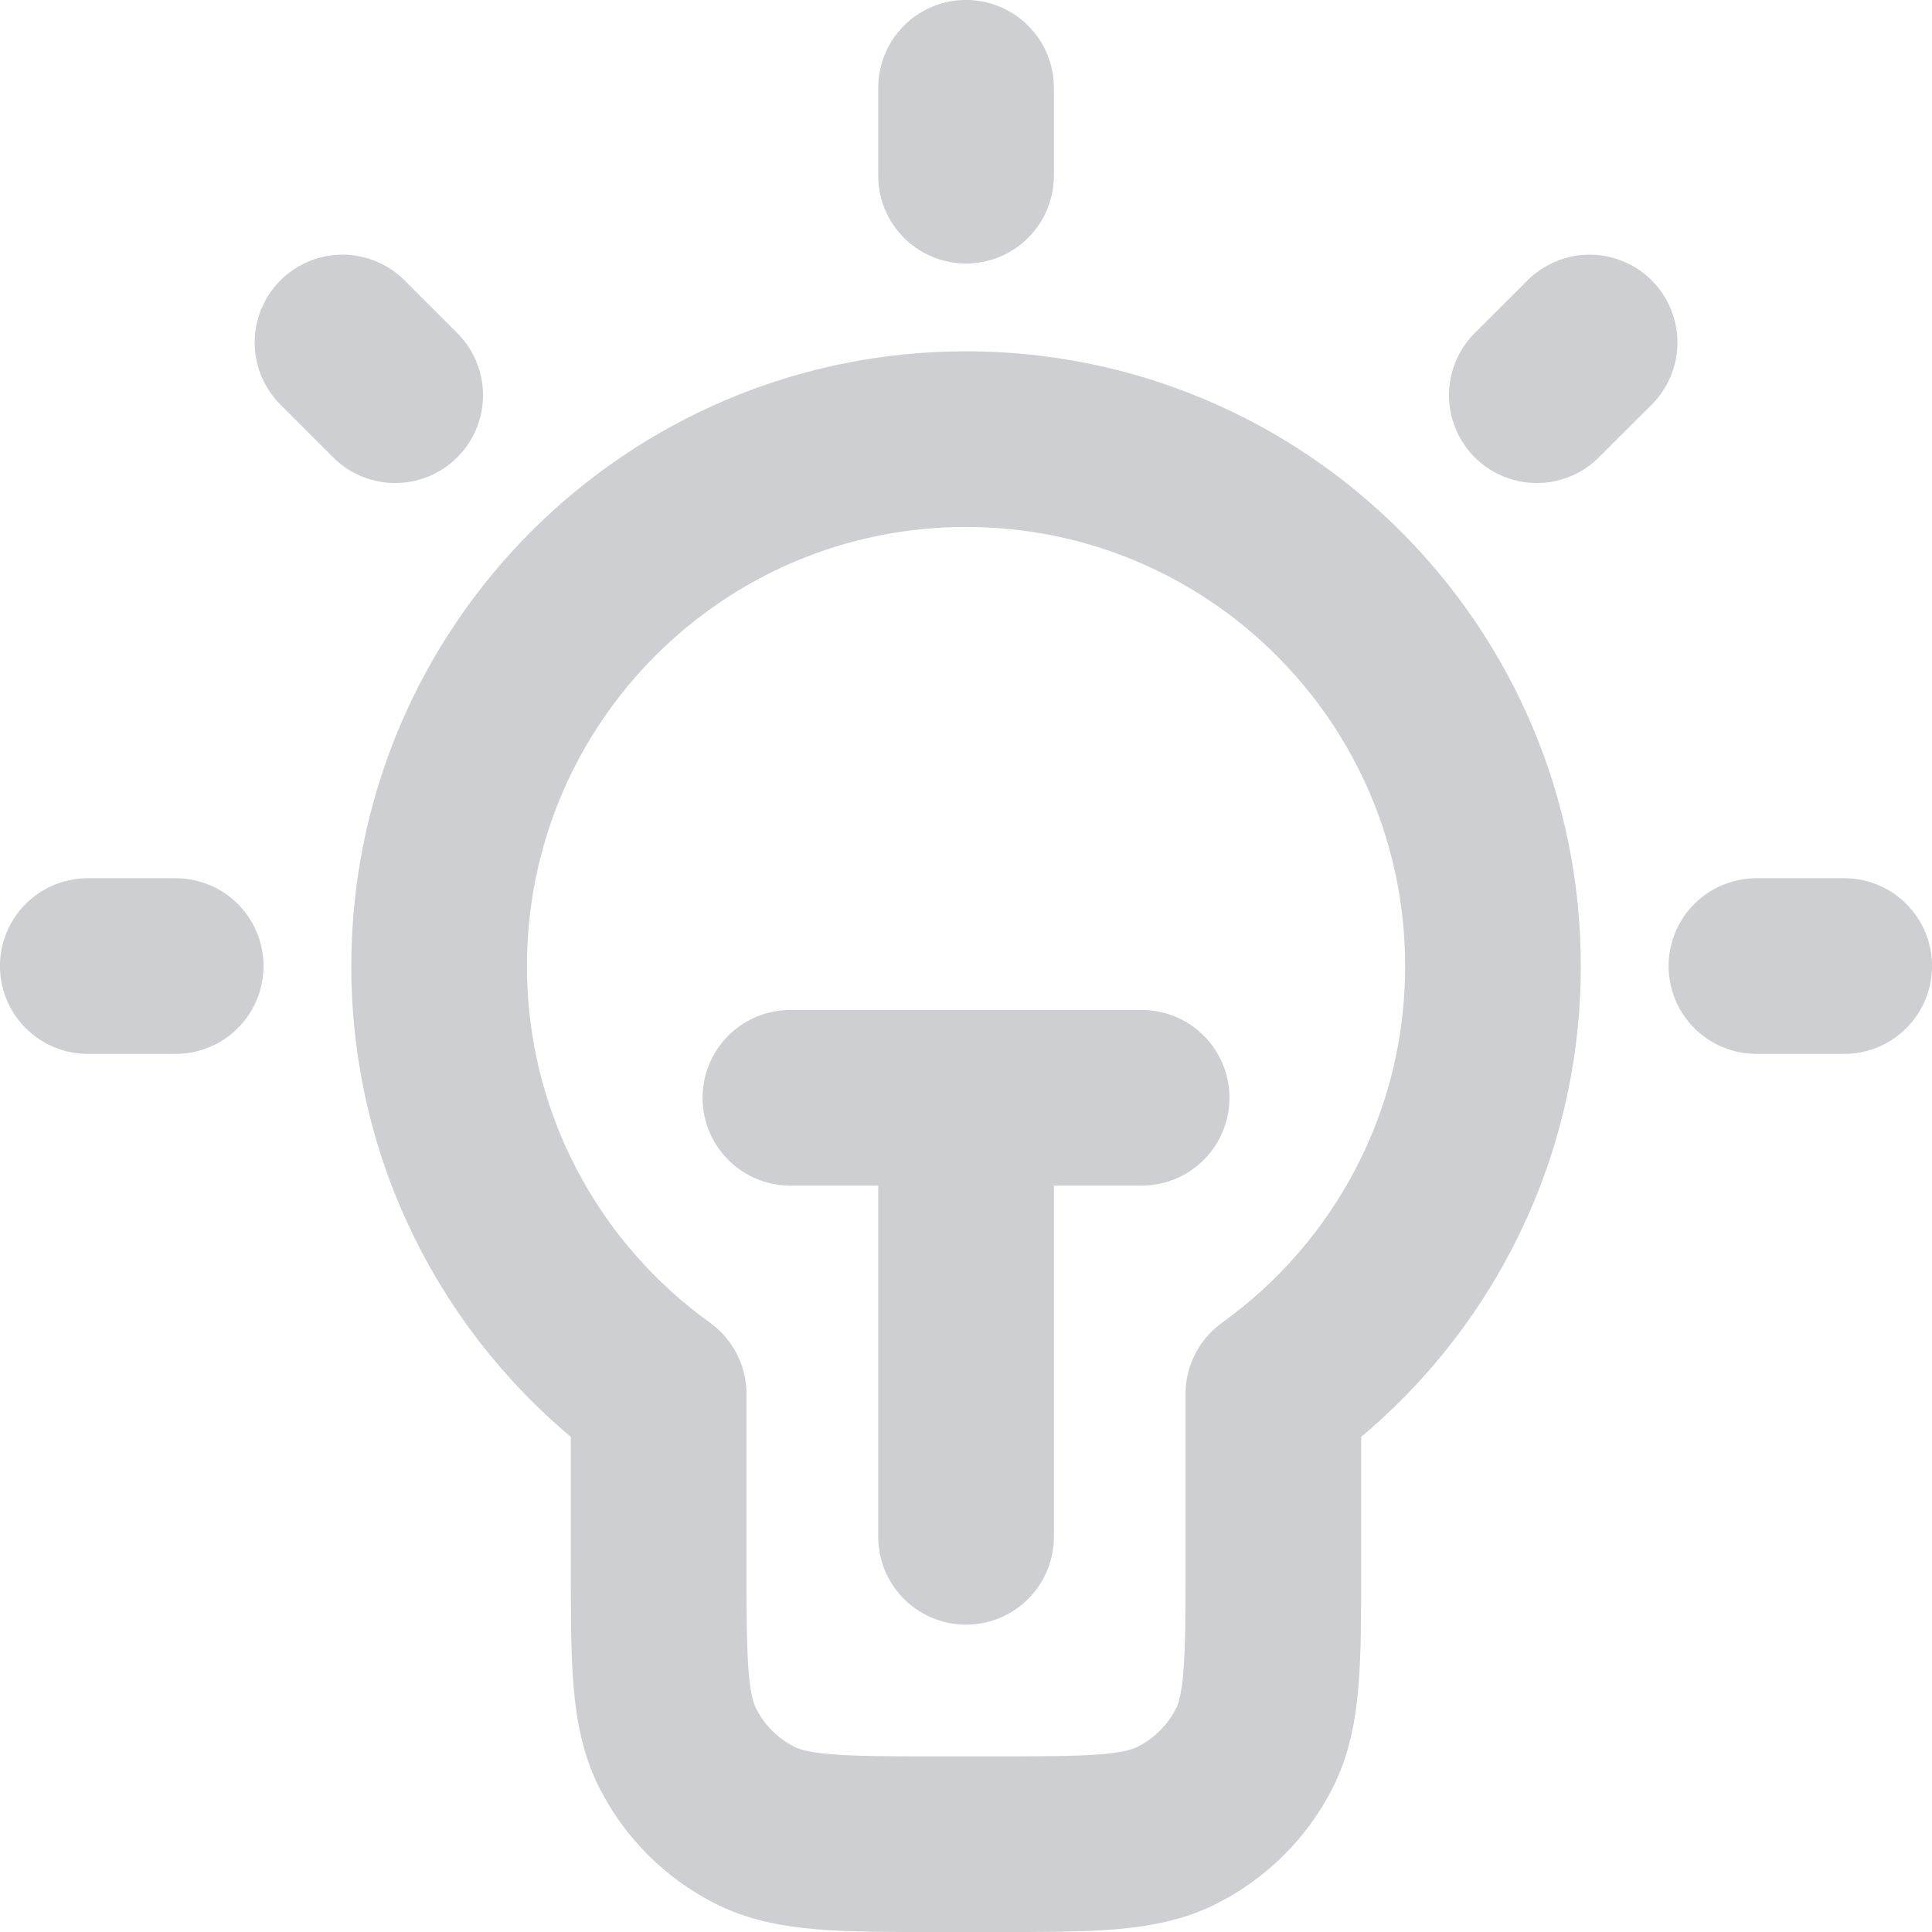 <?xml version="1.0" encoding="utf-8"?>
<svg xmlns="http://www.w3.org/2000/svg" fill="none" height="100%" overflow="visible" preserveAspectRatio="none" style="display: block;" viewBox="0 0 18.333 18.333" width="100%">
<path d="M9.167 0.833V1.667M1.667 9.167H0.833M3.75 3.75L3.25 3.25M14.583 3.75L15.084 3.25M17.5 9.167H16.667M7.5 10.417H10.833M9.167 10.417V14.583M12.083 13.228C13.345 12.321 14.167 10.84 14.167 9.167C14.167 6.405 11.928 4.167 9.167 4.167C6.405 4.167 4.167 6.405 4.167 9.167C4.167 10.84 4.988 12.321 6.25 13.228V14.833C6.25 15.767 6.25 16.233 6.432 16.59C6.591 16.904 6.846 17.159 7.16 17.318C7.517 17.5 7.983 17.5 8.917 17.5H9.417C10.35 17.5 10.817 17.5 11.173 17.318C11.487 17.159 11.742 16.904 11.902 16.59C12.083 16.233 12.083 15.767 12.083 14.833V13.228Z" id="Icon" stroke="#CECFD2" stroke-linecap="round" stroke-linejoin="round" stroke-width="1.667"/>
</svg>